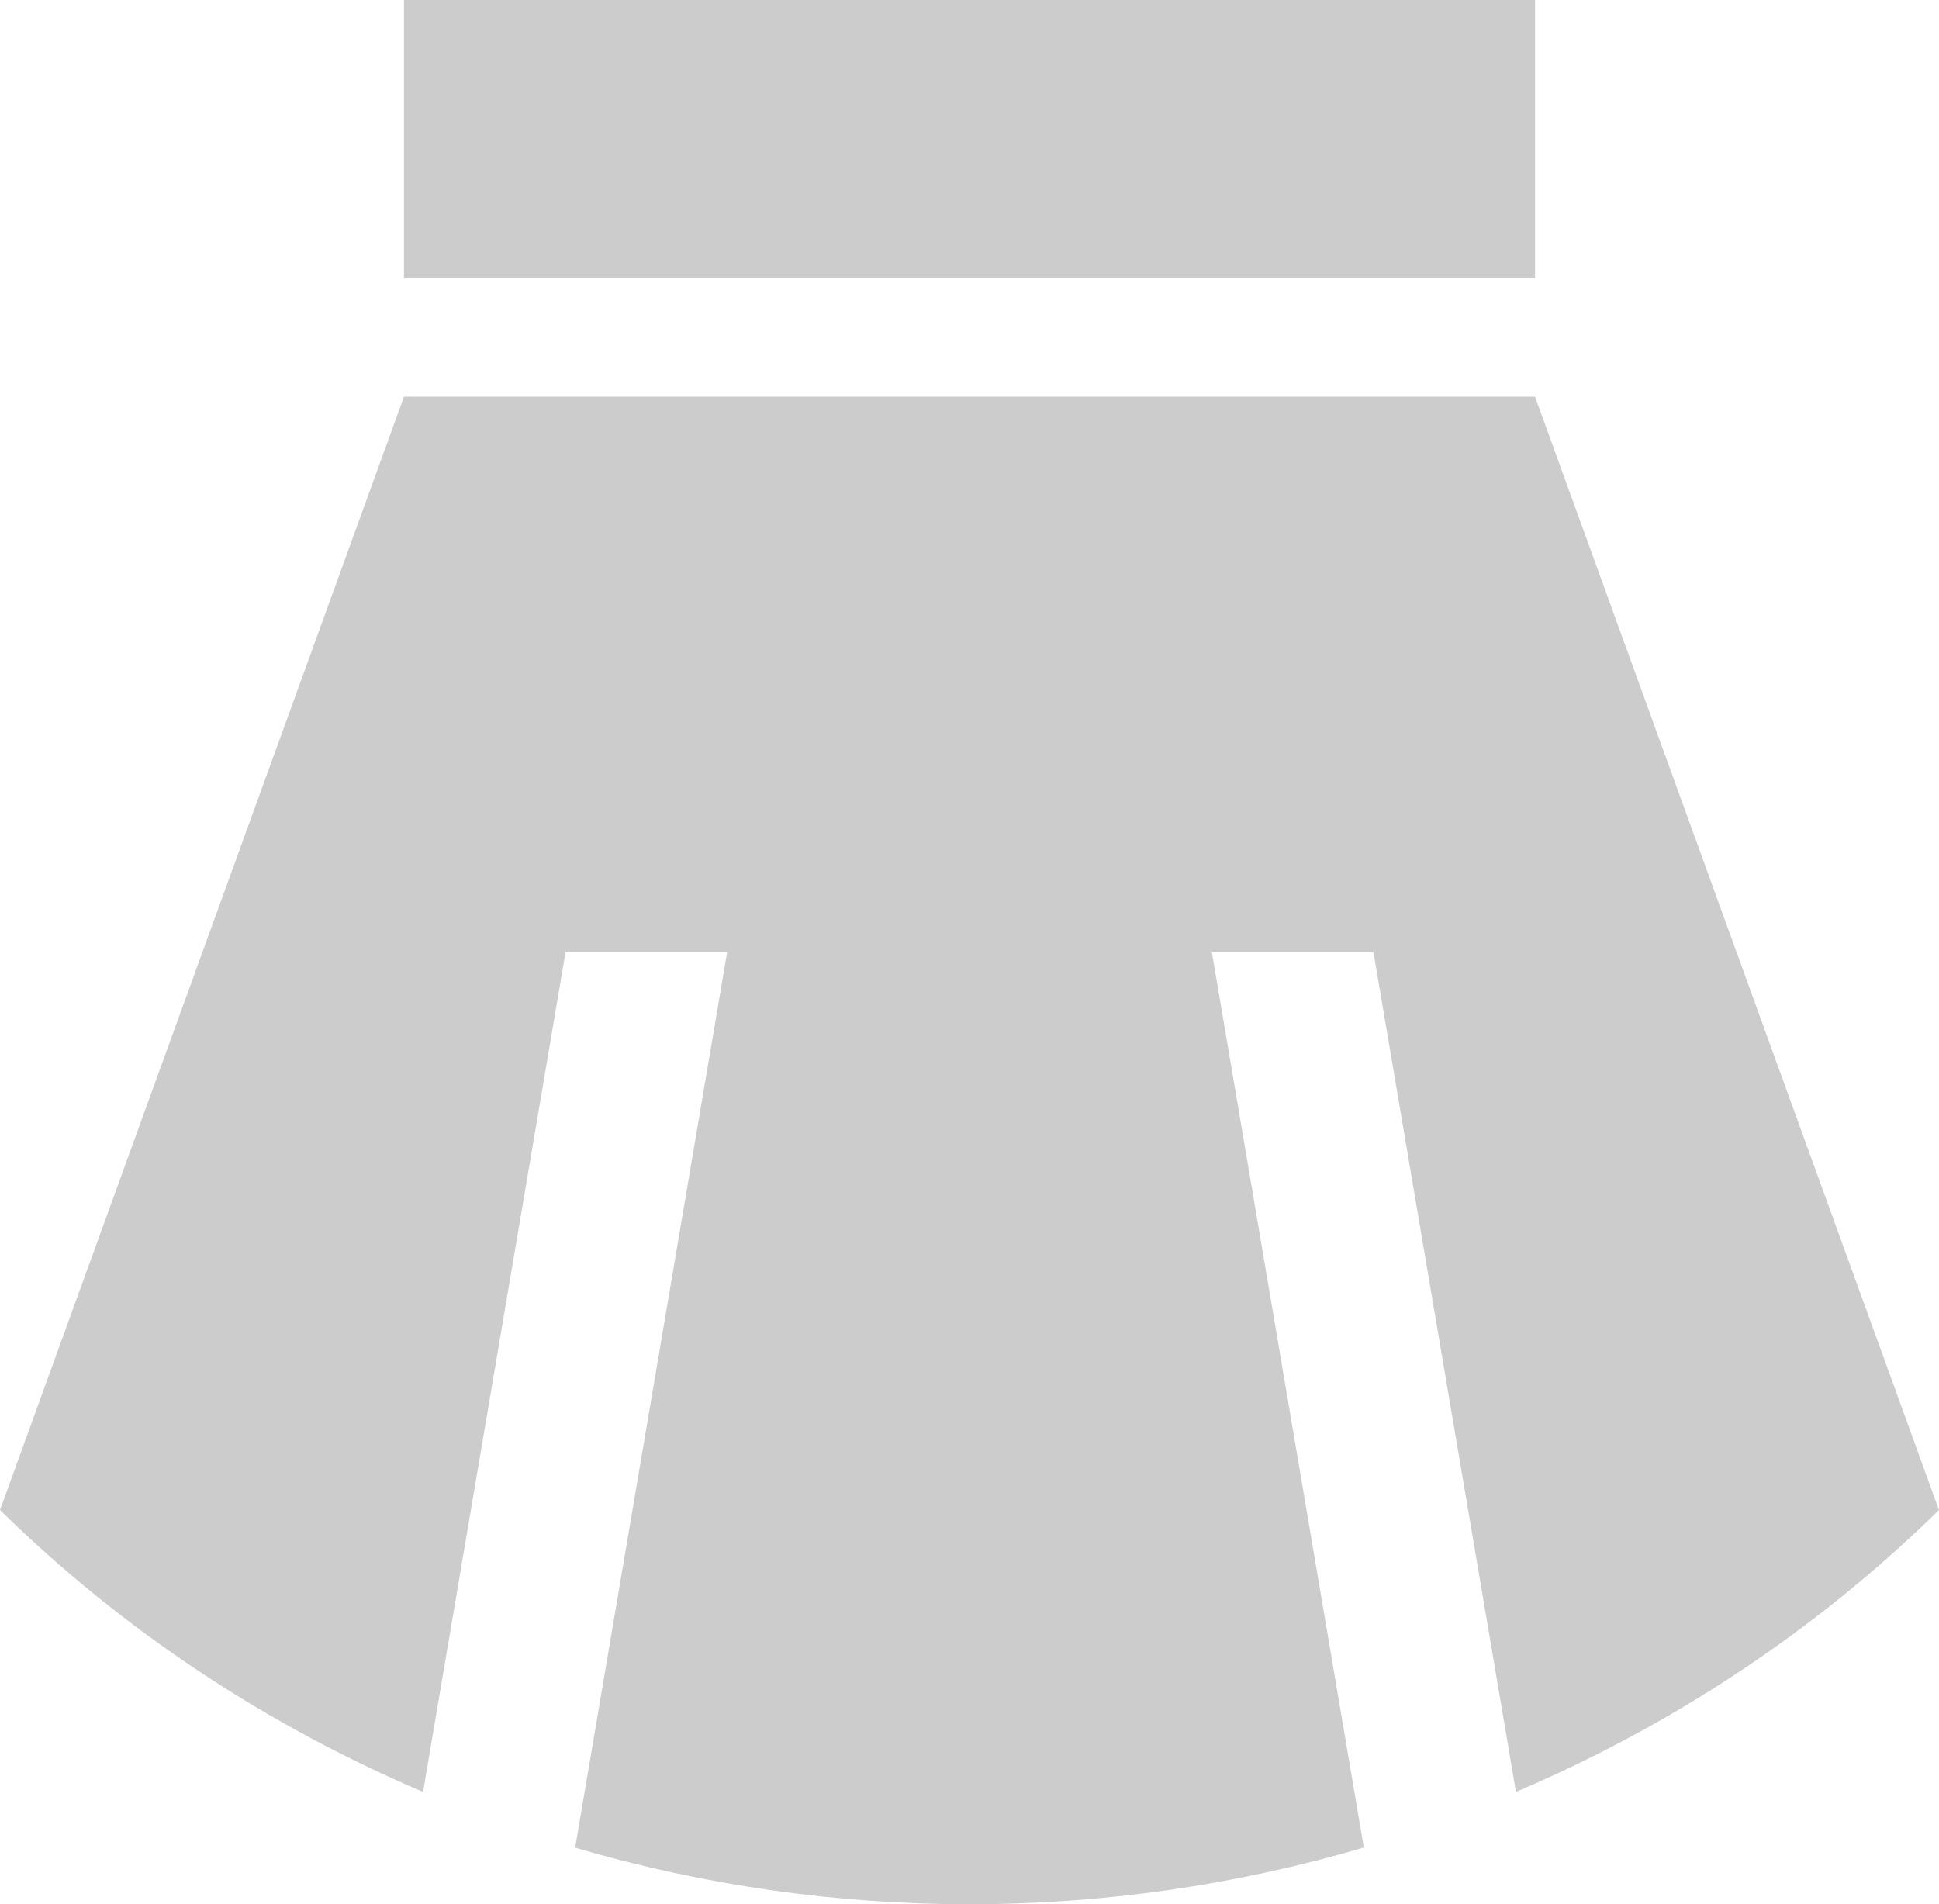 <svg xmlns="http://www.w3.org/2000/svg" fill="none" viewBox="0 0 56 55" height="55" width="56">
<g clip-path="url(#clip0_2172_169)" opacity="0.2">
<path fill="black" d="M44.333 0H11.667V8.021H44.333V0Z"></path>
<path fill="black" d="M44.333 11.458H11.667L0 43.613C3.624 47.171 7.786 49.865 12.218 51.755L16.333 27.504H21L16.611 53.366C24.03 55.545 31.969 55.545 39.388 53.361L35 27.504H39.667L43.782 51.754C48.214 49.865 52.376 47.171 55.999 43.613L44.333 11.458Z"></path>
</g>
<defs>
<clipPath id="clip0_2172_169">
<rect fill="white" height="55" width="56"></rect>
</clipPath>
</defs>
</svg>
